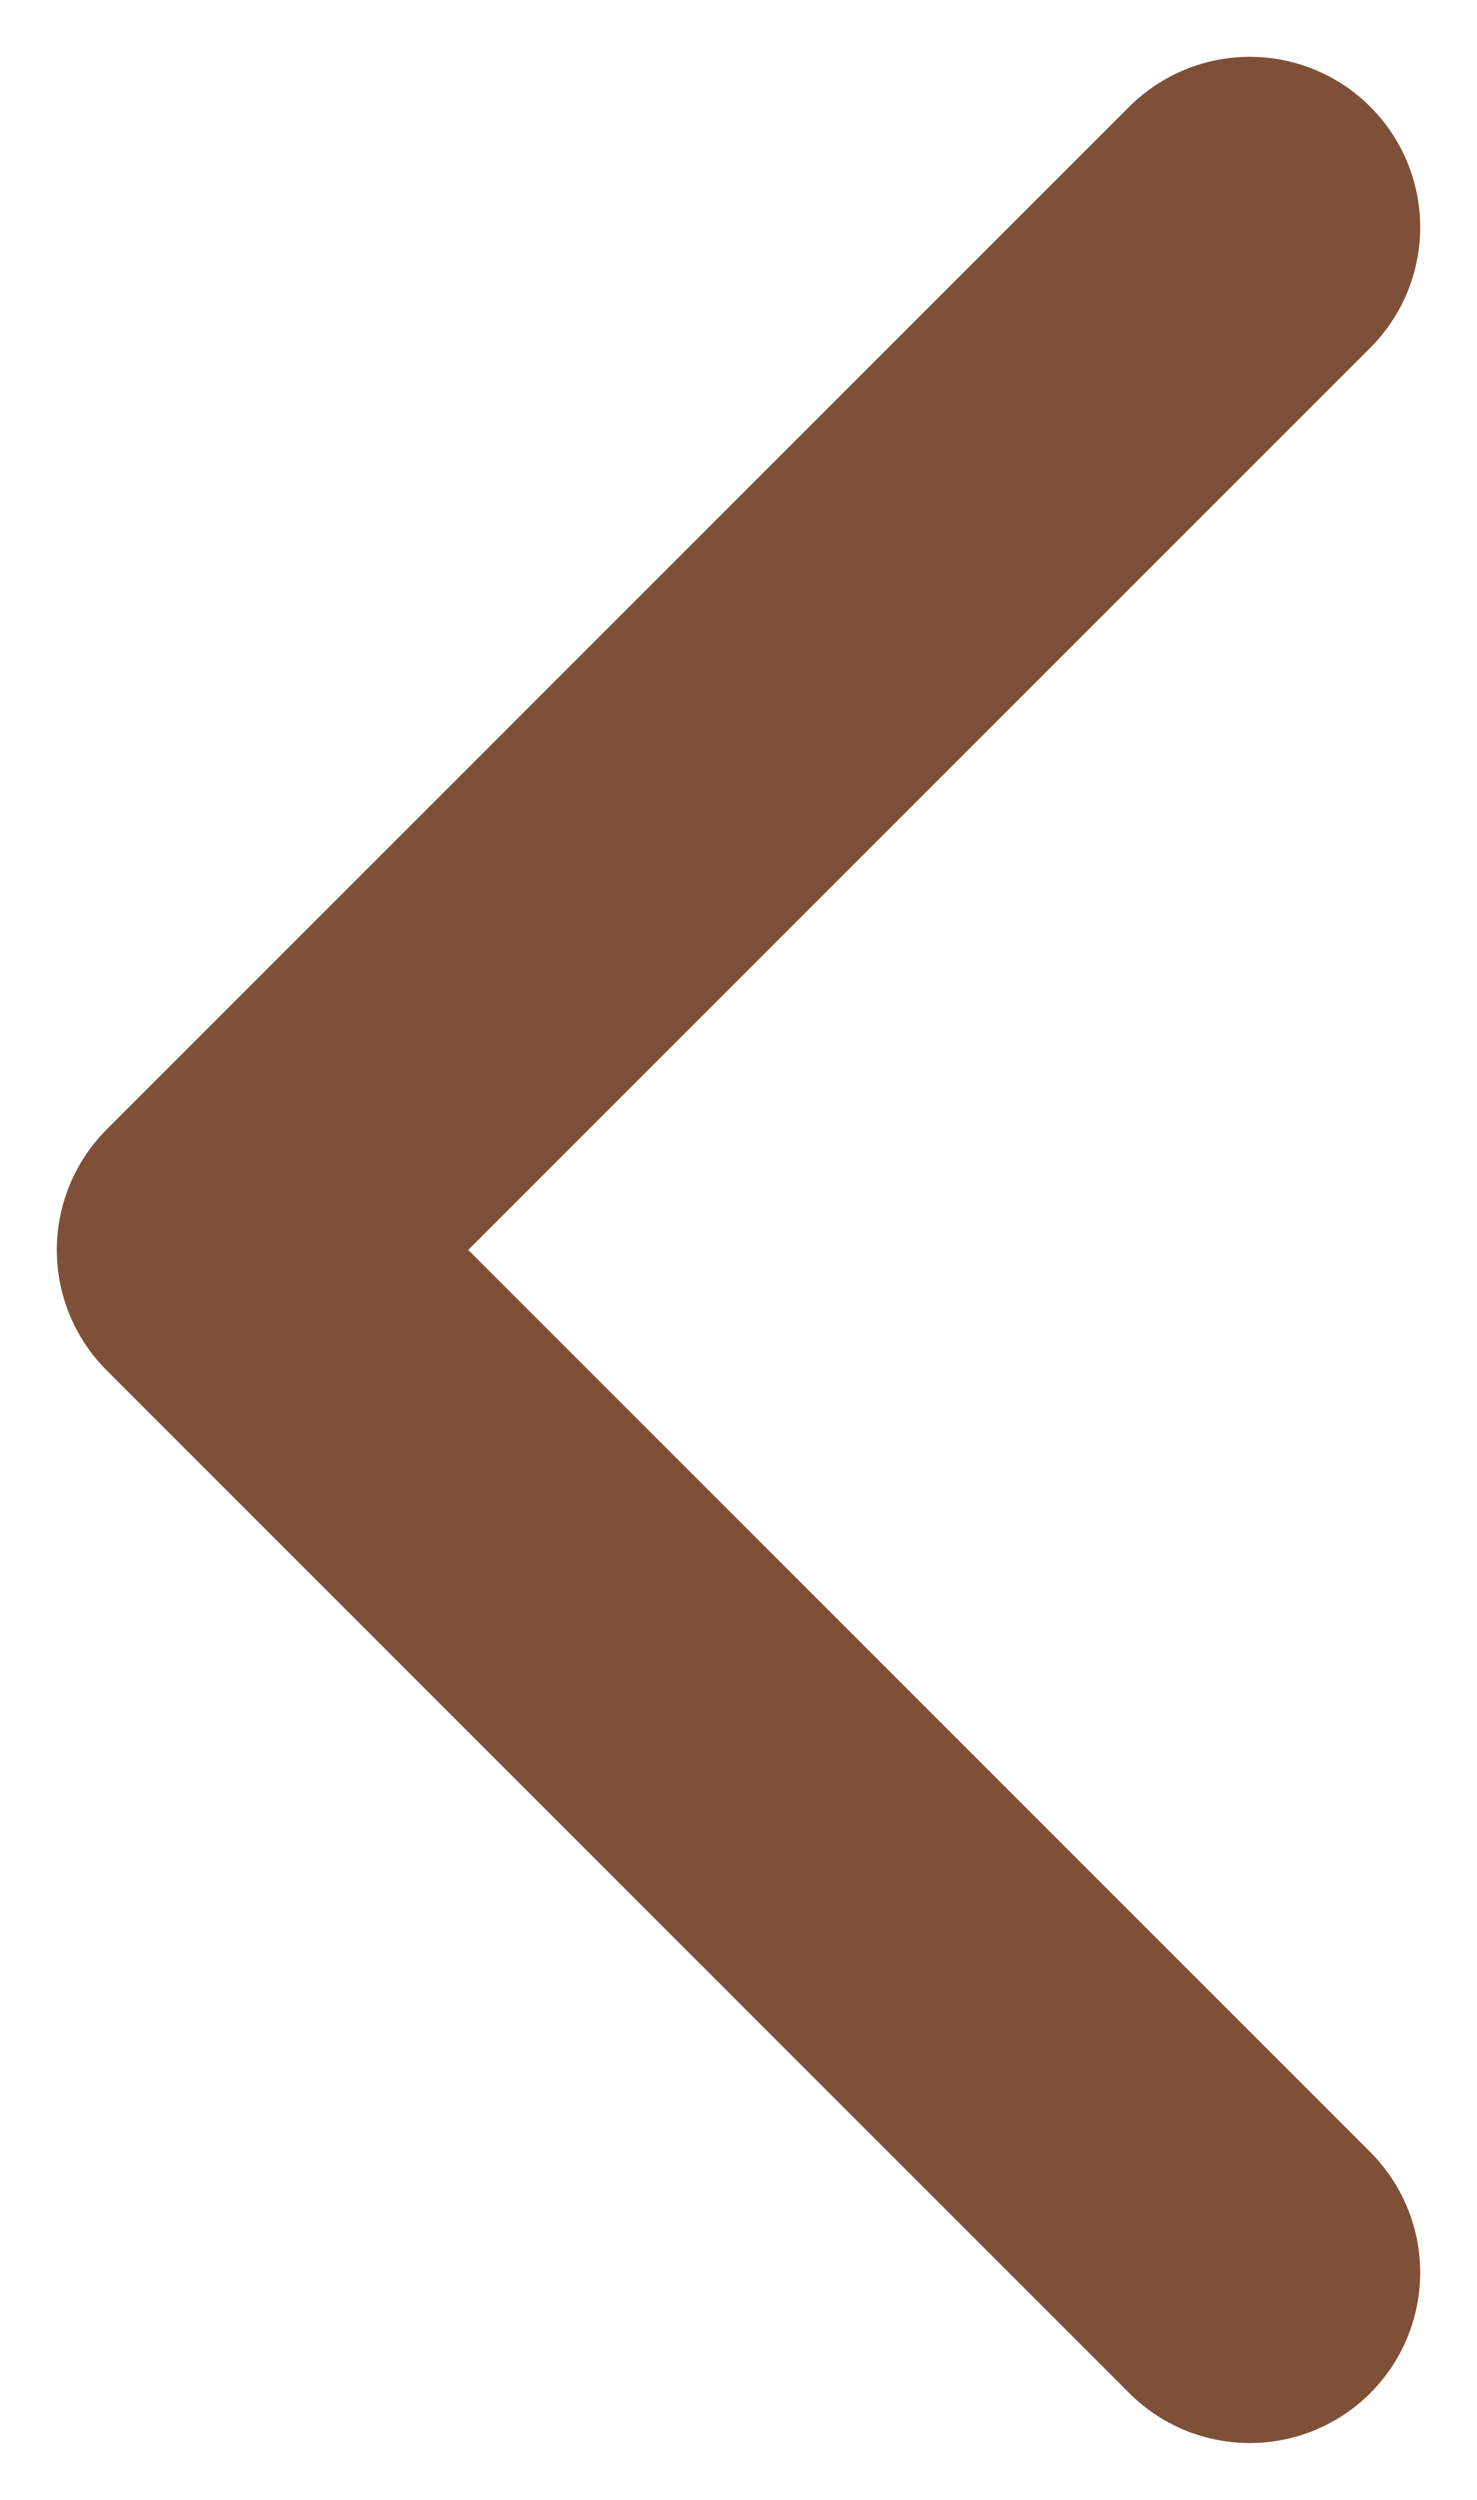 <svg width="13" height="22" viewBox="0 0 13 22" fill="none" xmlns="http://www.w3.org/2000/svg">
<path d="M11 20L2 11L11 2" stroke="#7F5038" stroke-width="3" stroke-linecap="round" stroke-linejoin="round"/>
</svg>
